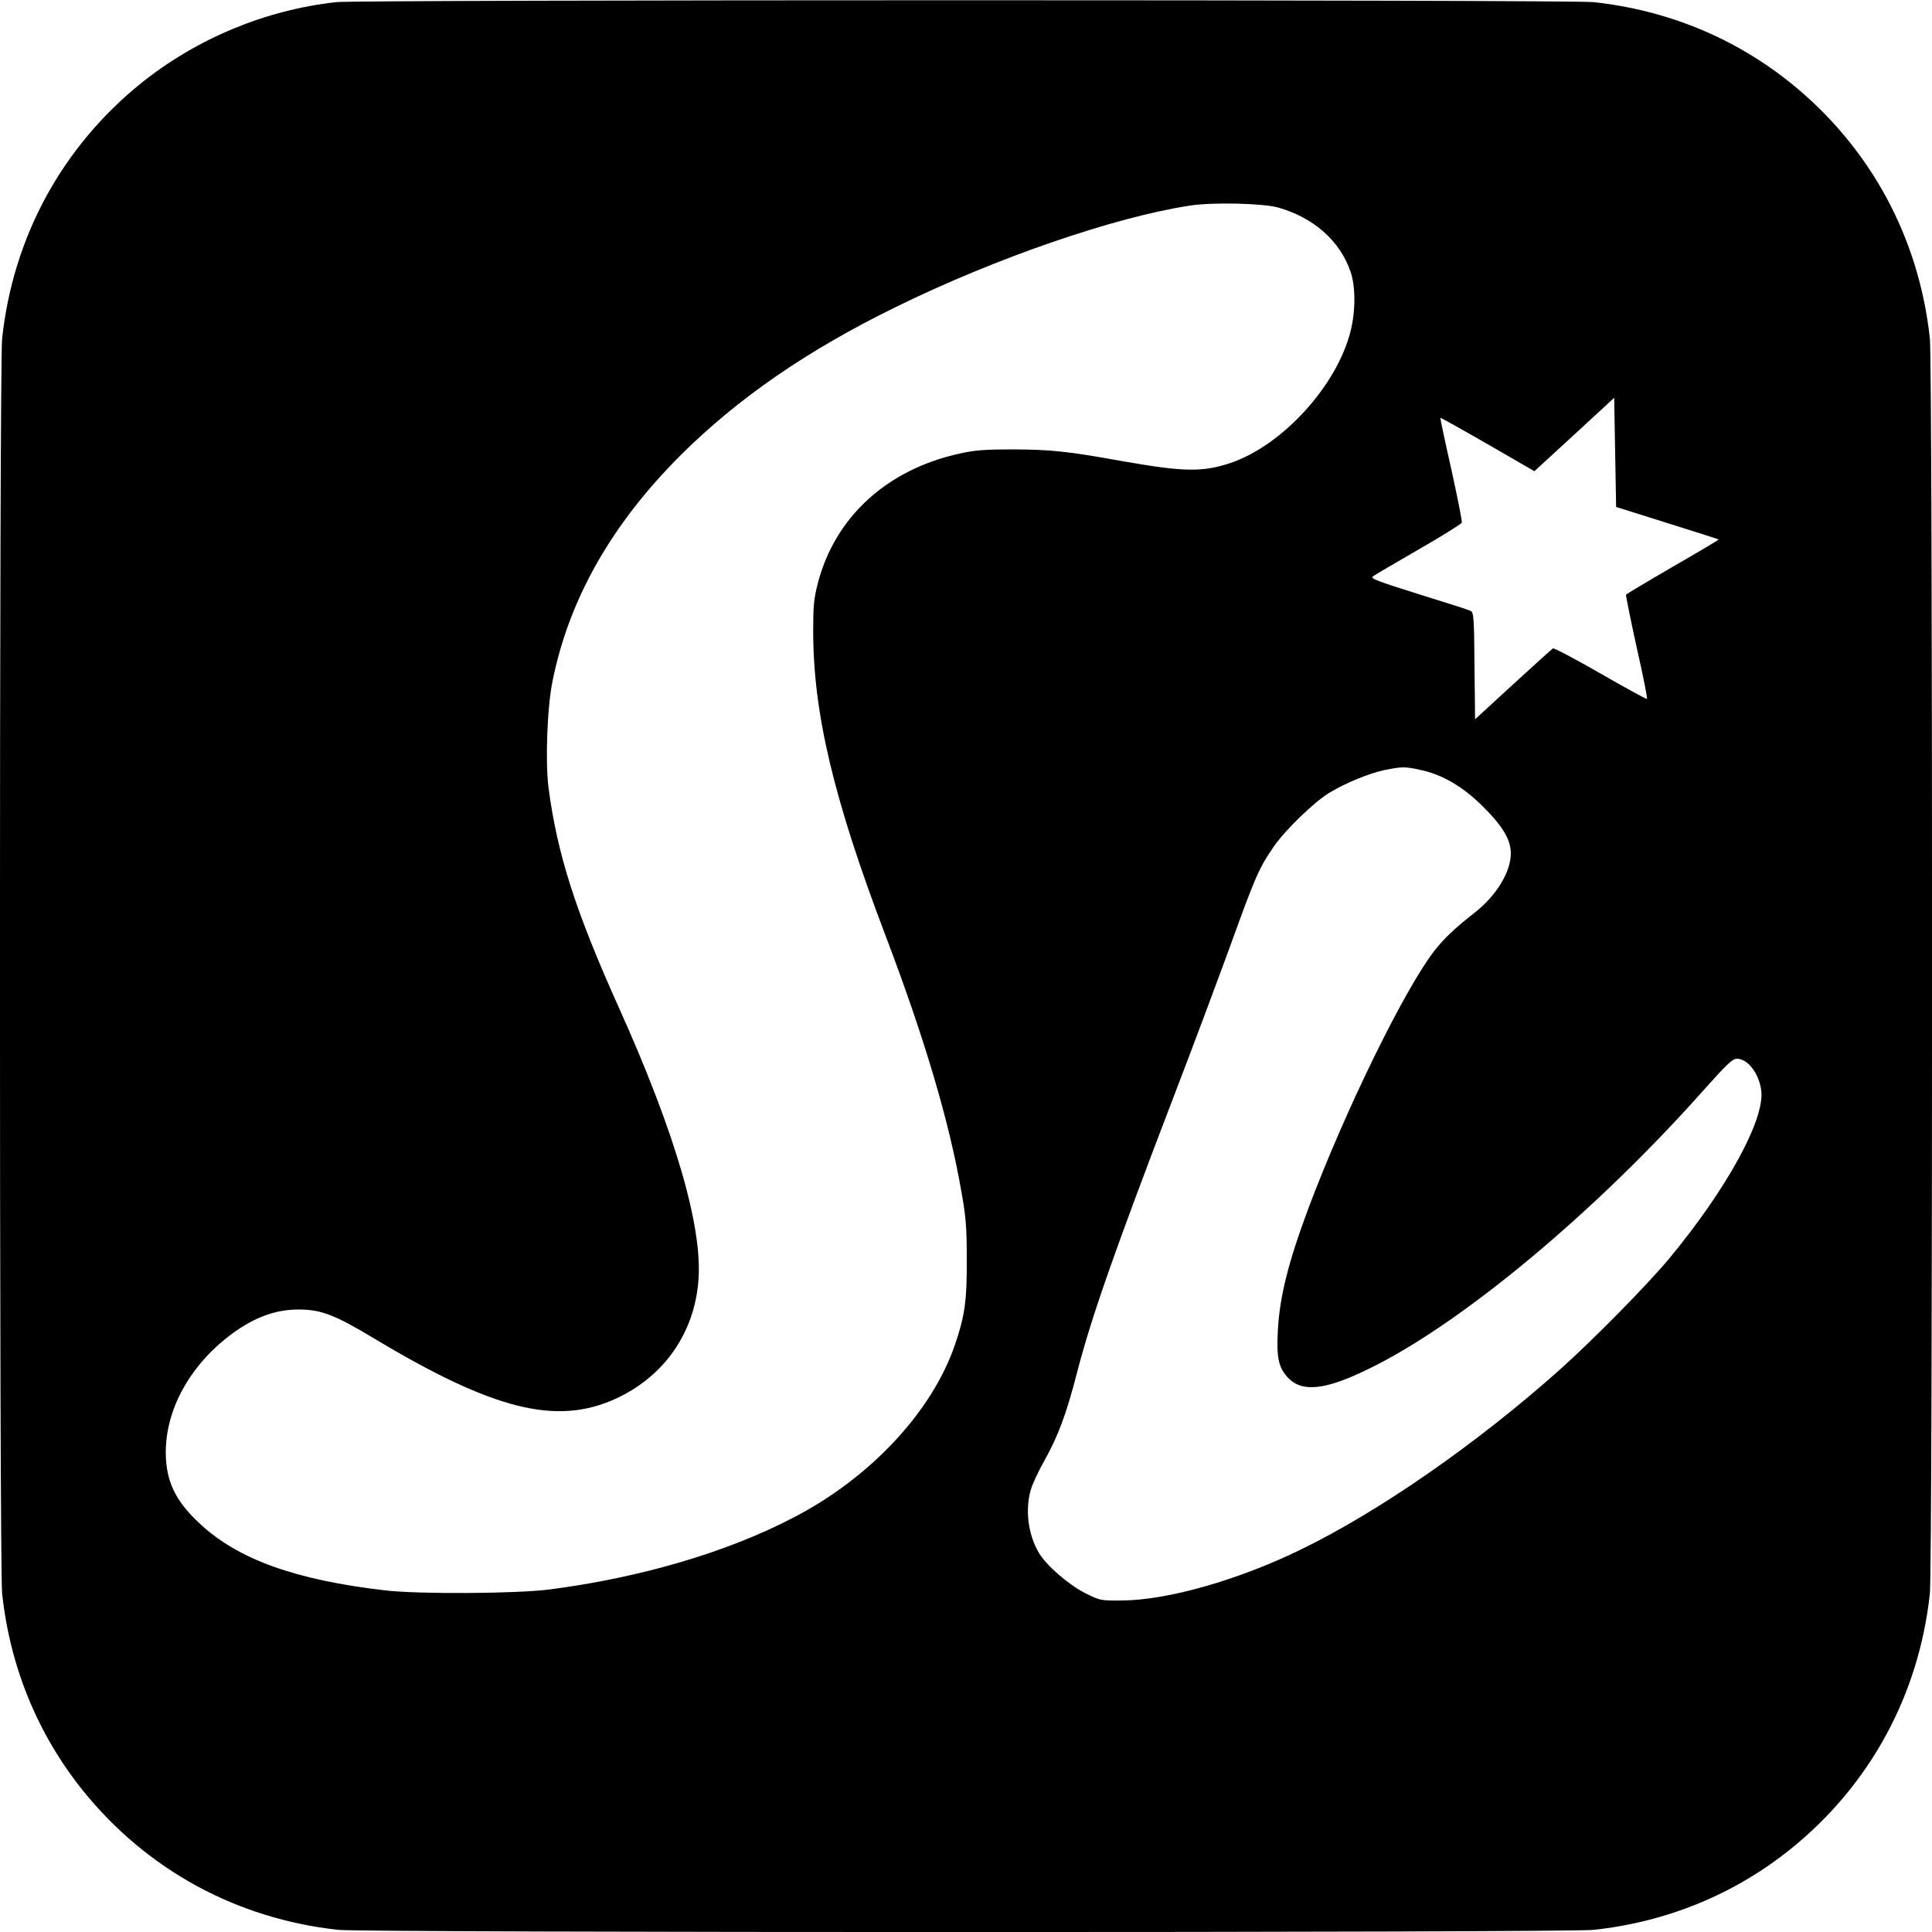 <?xml version="1.0" standalone="no"?>
<!DOCTYPE svg PUBLIC "-//W3C//DTD SVG 20010904//EN"
 "http://www.w3.org/TR/2001/REC-SVG-20010904/DTD/svg10.dtd">
<svg version="1.0" xmlns="http://www.w3.org/2000/svg"
 width="1000pt" height="1000pt" viewBox="0 0 1000 1000"
 preserveAspectRatio="xMidYMid meet">
<g transform="translate(0,1000) scale(0.1,-0.1)"
fill="#000000" stroke="none">
<path d="M1740 9989 c-368 -41 -722 -189 -1009 -419 -409 -330 -663 -795 -720
-1322 -15 -136 -15 -6360 0 -6496 41 -380 184 -729 419 -1021 330 -409 795
-663 1322 -720 136 -15 6360 -15 6496 0 380 41 729 184 1021 419 409 330 663
795 720 1322 15 136 15 6360 0 6496 -57 527 -311 992 -720 1322 -292 235 -641
378 -1021 419 -119 13 -6393 13 -6508 0z m4875 -1063 c184 -52 320 -172 375
-331 27 -78 27 -205 0 -311 -71 -281 -352 -589 -620 -680 -146 -49 -242 -47
-566 10 -283 51 -366 59 -564 60 -140 0 -194 -4 -270 -21 -379 -82 -648 -329
-737 -672 -21 -82 -24 -118 -24 -251 1 -424 106 -867 375 -1574 201 -529 329
-960 392 -1323 24 -134 28 -187 28 -353 1 -211 -10 -291 -61 -440 -119 -348
-440 -691 -840 -897 -345 -179 -789 -309 -1258 -370 -171 -22 -675 -25 -850
-5 -465 54 -762 160 -960 345 -127 117 -176 220 -177 367 -1 214 114 434 311
592 129 103 249 151 380 150 115 -1 183 -27 391 -152 614 -368 939 -449 1244
-311 251 114 410 339 431 613 22 277 -119 762 -411 1411 -225 500 -320 796
-365 1141 -17 134 -7 415 21 551 85 424 306 813 664 1170 296 294 655 542
1111 765 519 255 1132 466 1525 526 116 18 375 12 455 -10z m2014 -1633 c145
-45 265 -84 267 -85 1 -2 -105 -65 -237 -141 -131 -76 -241 -142 -243 -145 -1
-4 23 -126 55 -271 33 -145 57 -266 54 -269 -2 -2 -111 57 -241 132 -130 75
-241 133 -246 130 -6 -4 -99 -88 -207 -187 l-196 -180 -3 276 c-2 251 -4 277
-20 285 -9 5 -131 44 -270 87 -208 65 -250 81 -237 91 9 7 115 69 236 139 122
70 223 133 225 140 3 6 -22 130 -54 276 -33 145 -58 265 -57 267 1 1 111 -60
245 -137 l242 -140 207 190 206 190 5 -283 5 -282 264 -83z m-1277 -1278 c113
-24 220 -86 324 -190 102 -101 144 -172 144 -242 0 -97 -76 -221 -191 -310
-96 -75 -158 -133 -206 -196 -157 -204 -463 -831 -651 -1332 -105 -282 -149
-458 -158 -635 -7 -134 3 -184 47 -235 75 -85 196 -73 434 45 474 233 1162
807 1719 1433 124 139 153 167 176 167 56 0 114 -75 126 -163 21 -149 -179
-513 -477 -872 -113 -136 -394 -421 -564 -573 -430 -384 -937 -736 -1343 -933
-322 -157 -687 -261 -922 -263 -114 -1 -115 -1 -193 38 -87 44 -201 143 -240
209 -56 95 -72 223 -41 328 9 30 40 97 70 149 71 128 114 242 168 453 76 293
196 635 511 1457 90 234 217 574 283 755 129 357 149 403 225 513 59 86 212
234 290 280 83 50 203 99 282 116 90 18 106 19 187 1z"/>
</g>
</svg>
